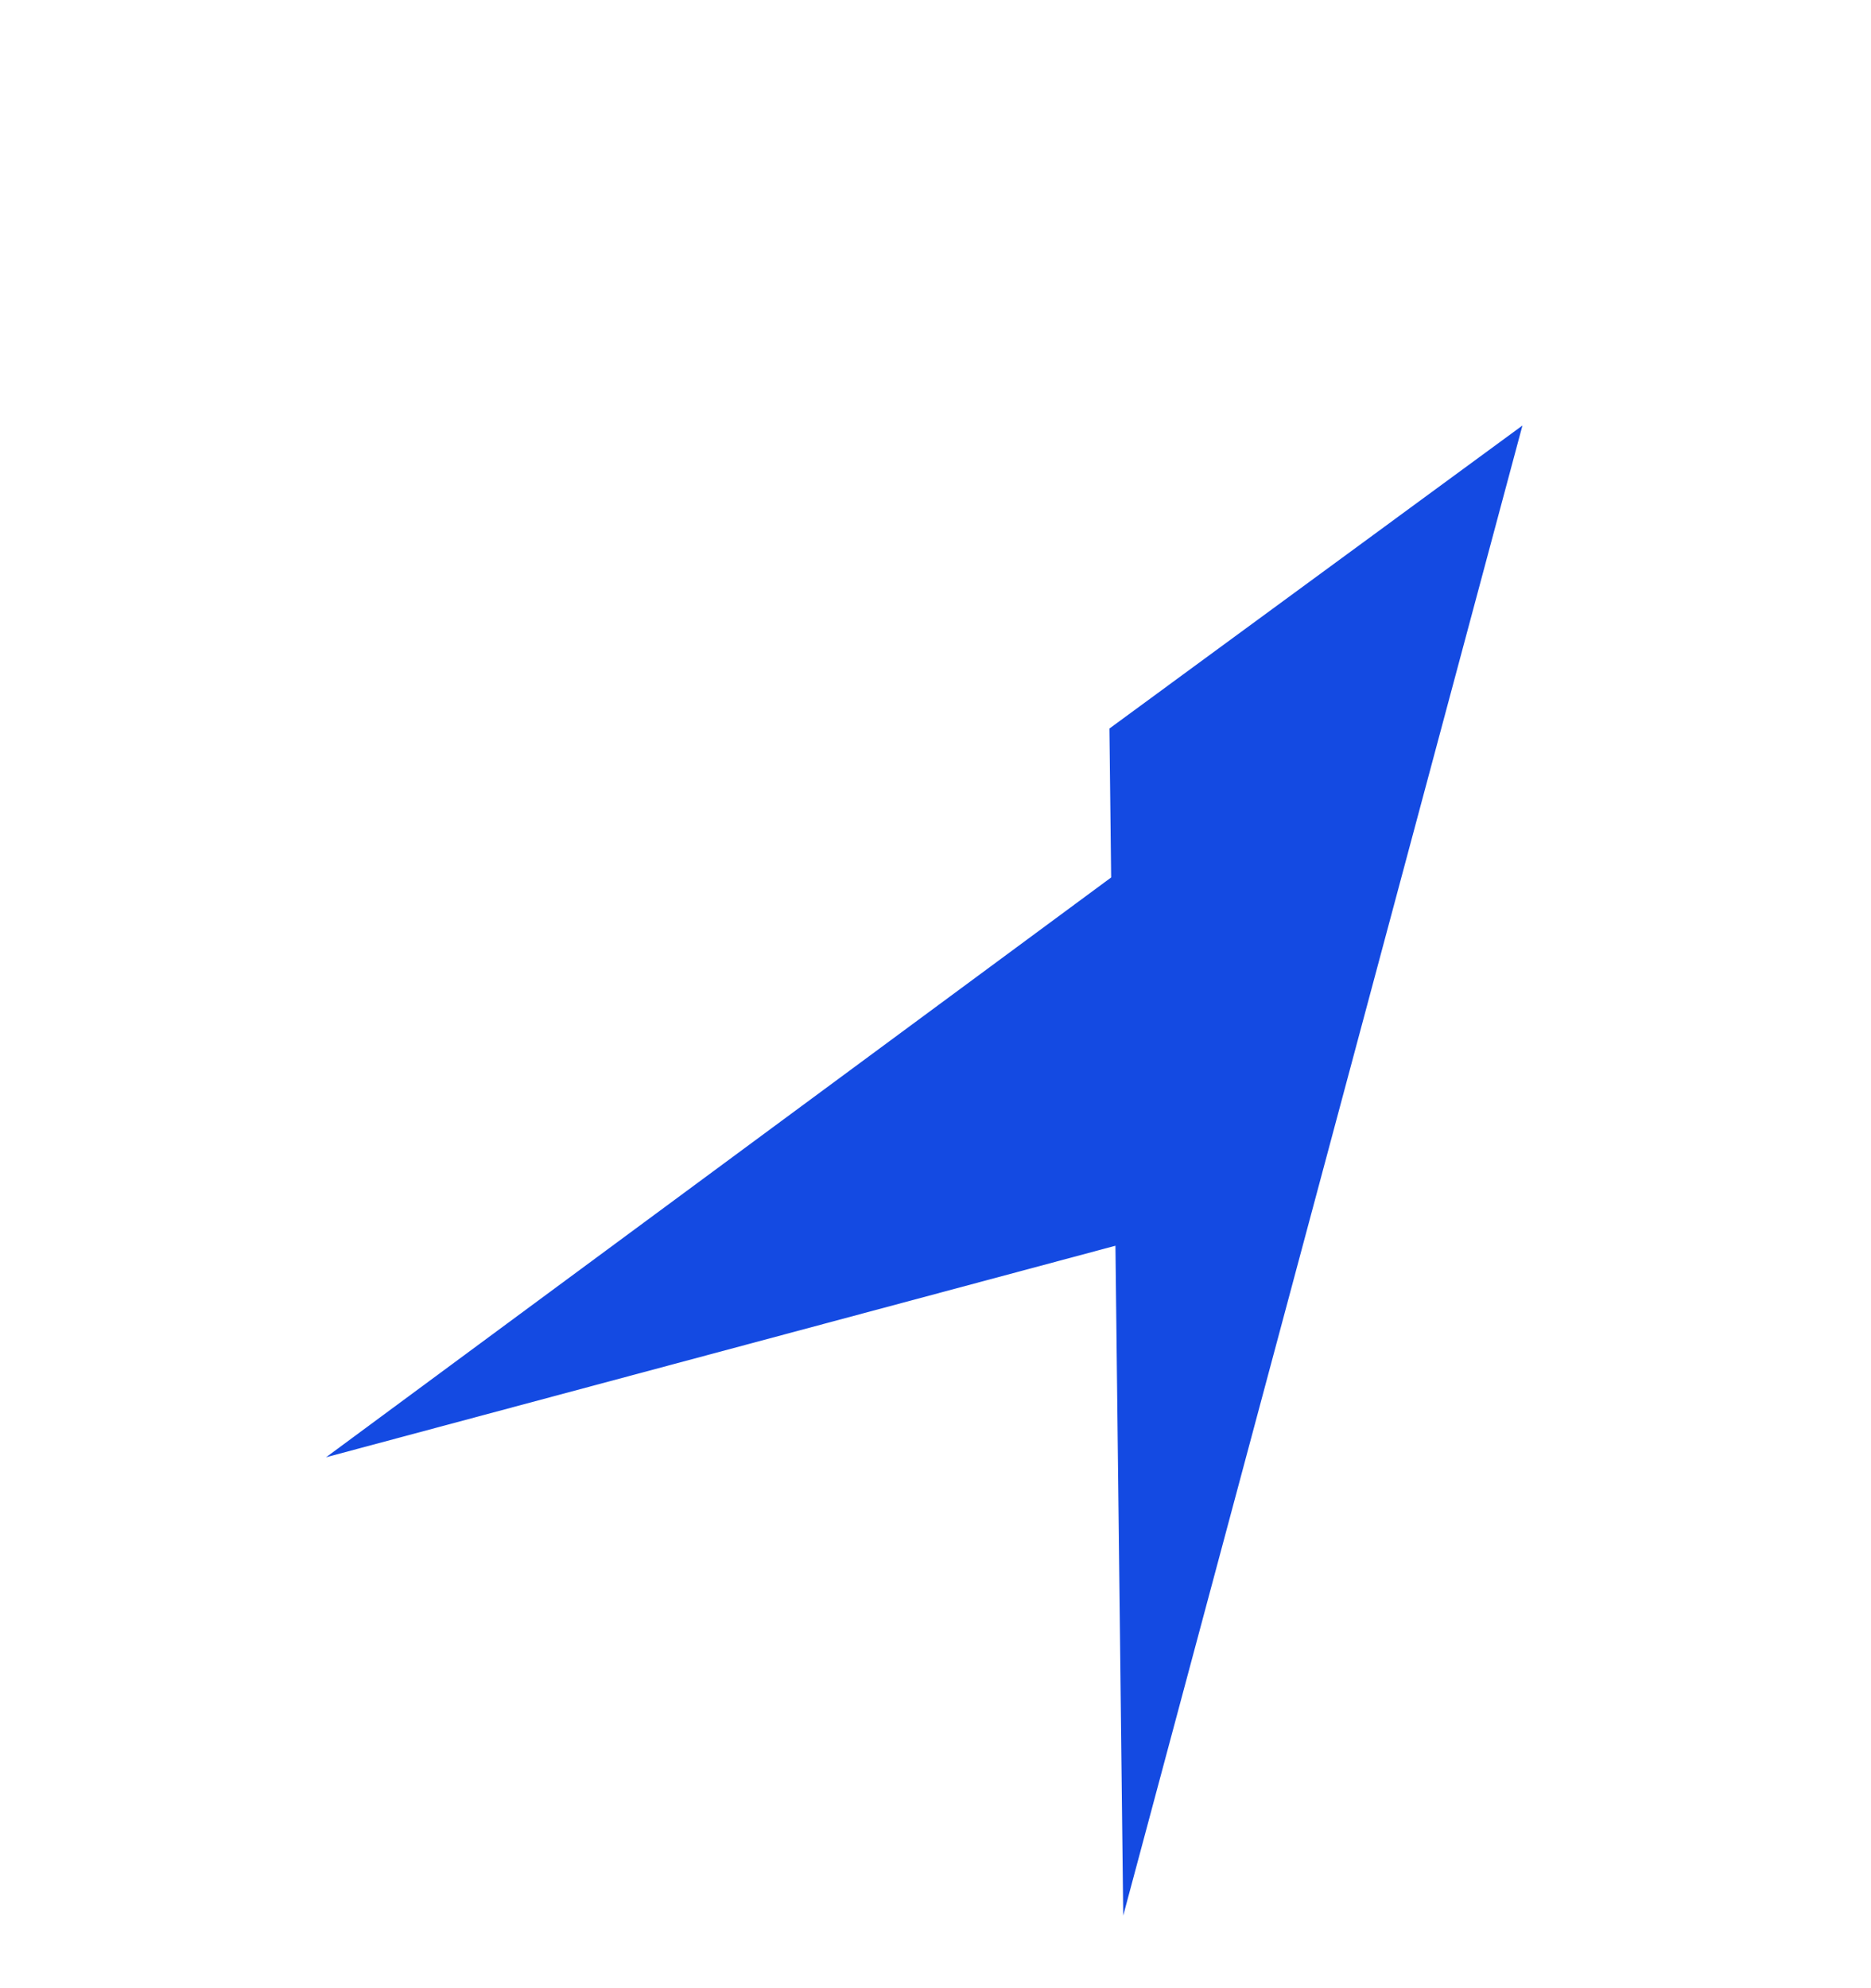 <?xml version="1.0" encoding="UTF-8"?> <svg xmlns="http://www.w3.org/2000/svg" width="273" height="290" viewBox="0 0 273 290" fill="none"> <path d="M161.877 106.288L222.141 62.081L163.892 279.469L161.877 106.288Z" fill="#144AE2"></path> <path d="M194.26 104.289L170.038 179.792L47.575 212.606L194.26 104.289Z" fill="#144AE2"></path> </svg> 